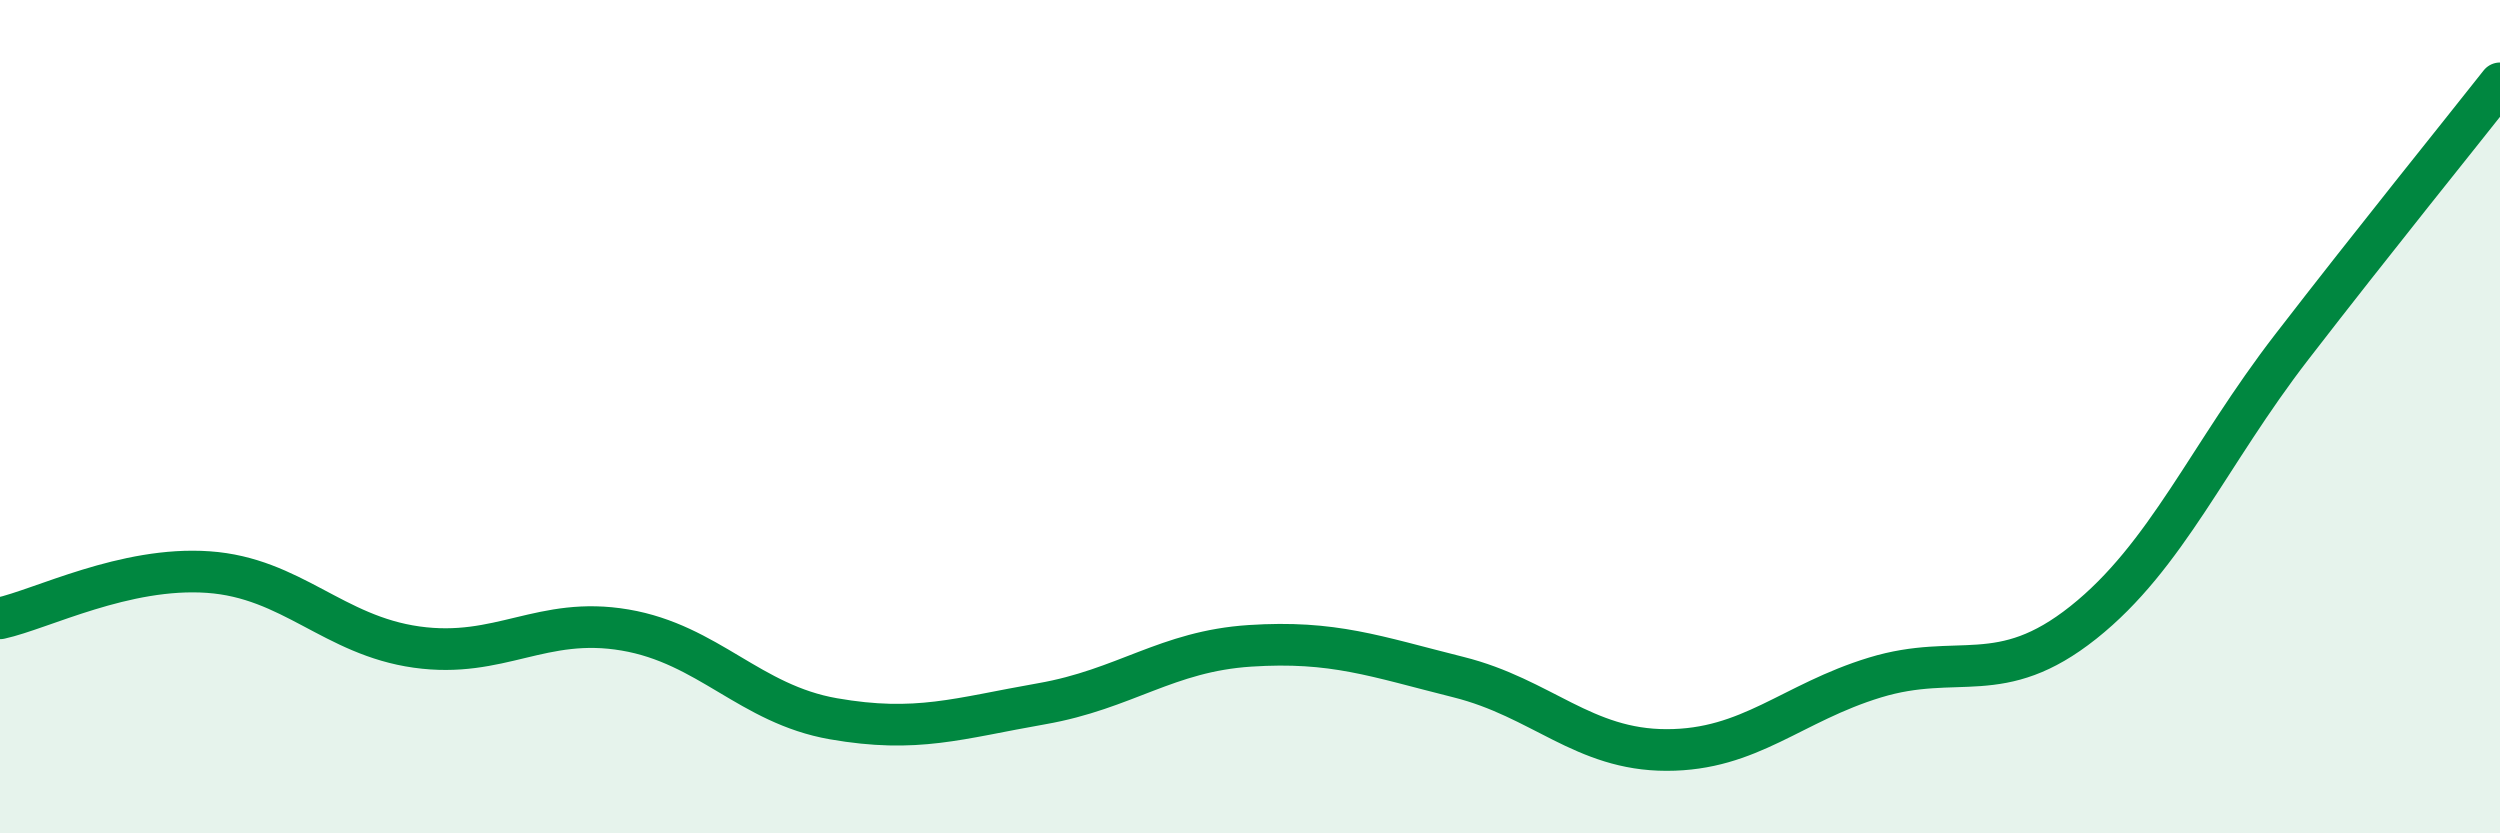
    <svg width="60" height="20" viewBox="0 0 60 20" xmlns="http://www.w3.org/2000/svg">
      <path
        d="M 0,14.84 C 1,14.62 3,13.59 5,13.73 C 7,13.87 8,15.25 10,15.53 C 12,15.81 13,14.78 15,15.12 C 17,15.46 18,16.9 20,17.25 C 22,17.6 23,17.24 25,16.89 C 27,16.54 28,15.63 30,15.5 C 32,15.37 33,15.75 35,16.25 C 37,16.75 38,18 40,18 C 42,18 43,16.87 45,16.26 C 47,15.65 48,16.53 50,14.94 C 52,13.35 53,10.92 55,8.33 C 57,5.74 59,3.27 60,2L60 20L0 20Z"
        fill="#008740"
        opacity="0.1"
        stroke-linecap="round"
        stroke-linejoin="round"
      />
      <path
        d="M 0,14.84 C 1,14.62 3,13.59 5,13.73 C 7,13.87 8,15.25 10,15.53 C 12,15.81 13,14.78 15,15.12 C 17,15.46 18,16.9 20,17.25 C 22,17.6 23,17.24 25,16.89 C 27,16.54 28,15.63 30,15.5 C 32,15.37 33,15.75 35,16.25 C 37,16.75 38,18 40,18 C 42,18 43,16.87 45,16.26 C 47,15.65 48,16.53 50,14.94 C 52,13.35 53,10.92 55,8.33 C 57,5.74 59,3.27 60,2"
        stroke="#008740"
        stroke-width="1"
        fill="none"
        stroke-linecap="round"
        stroke-linejoin="round"
      />
    </svg>
  